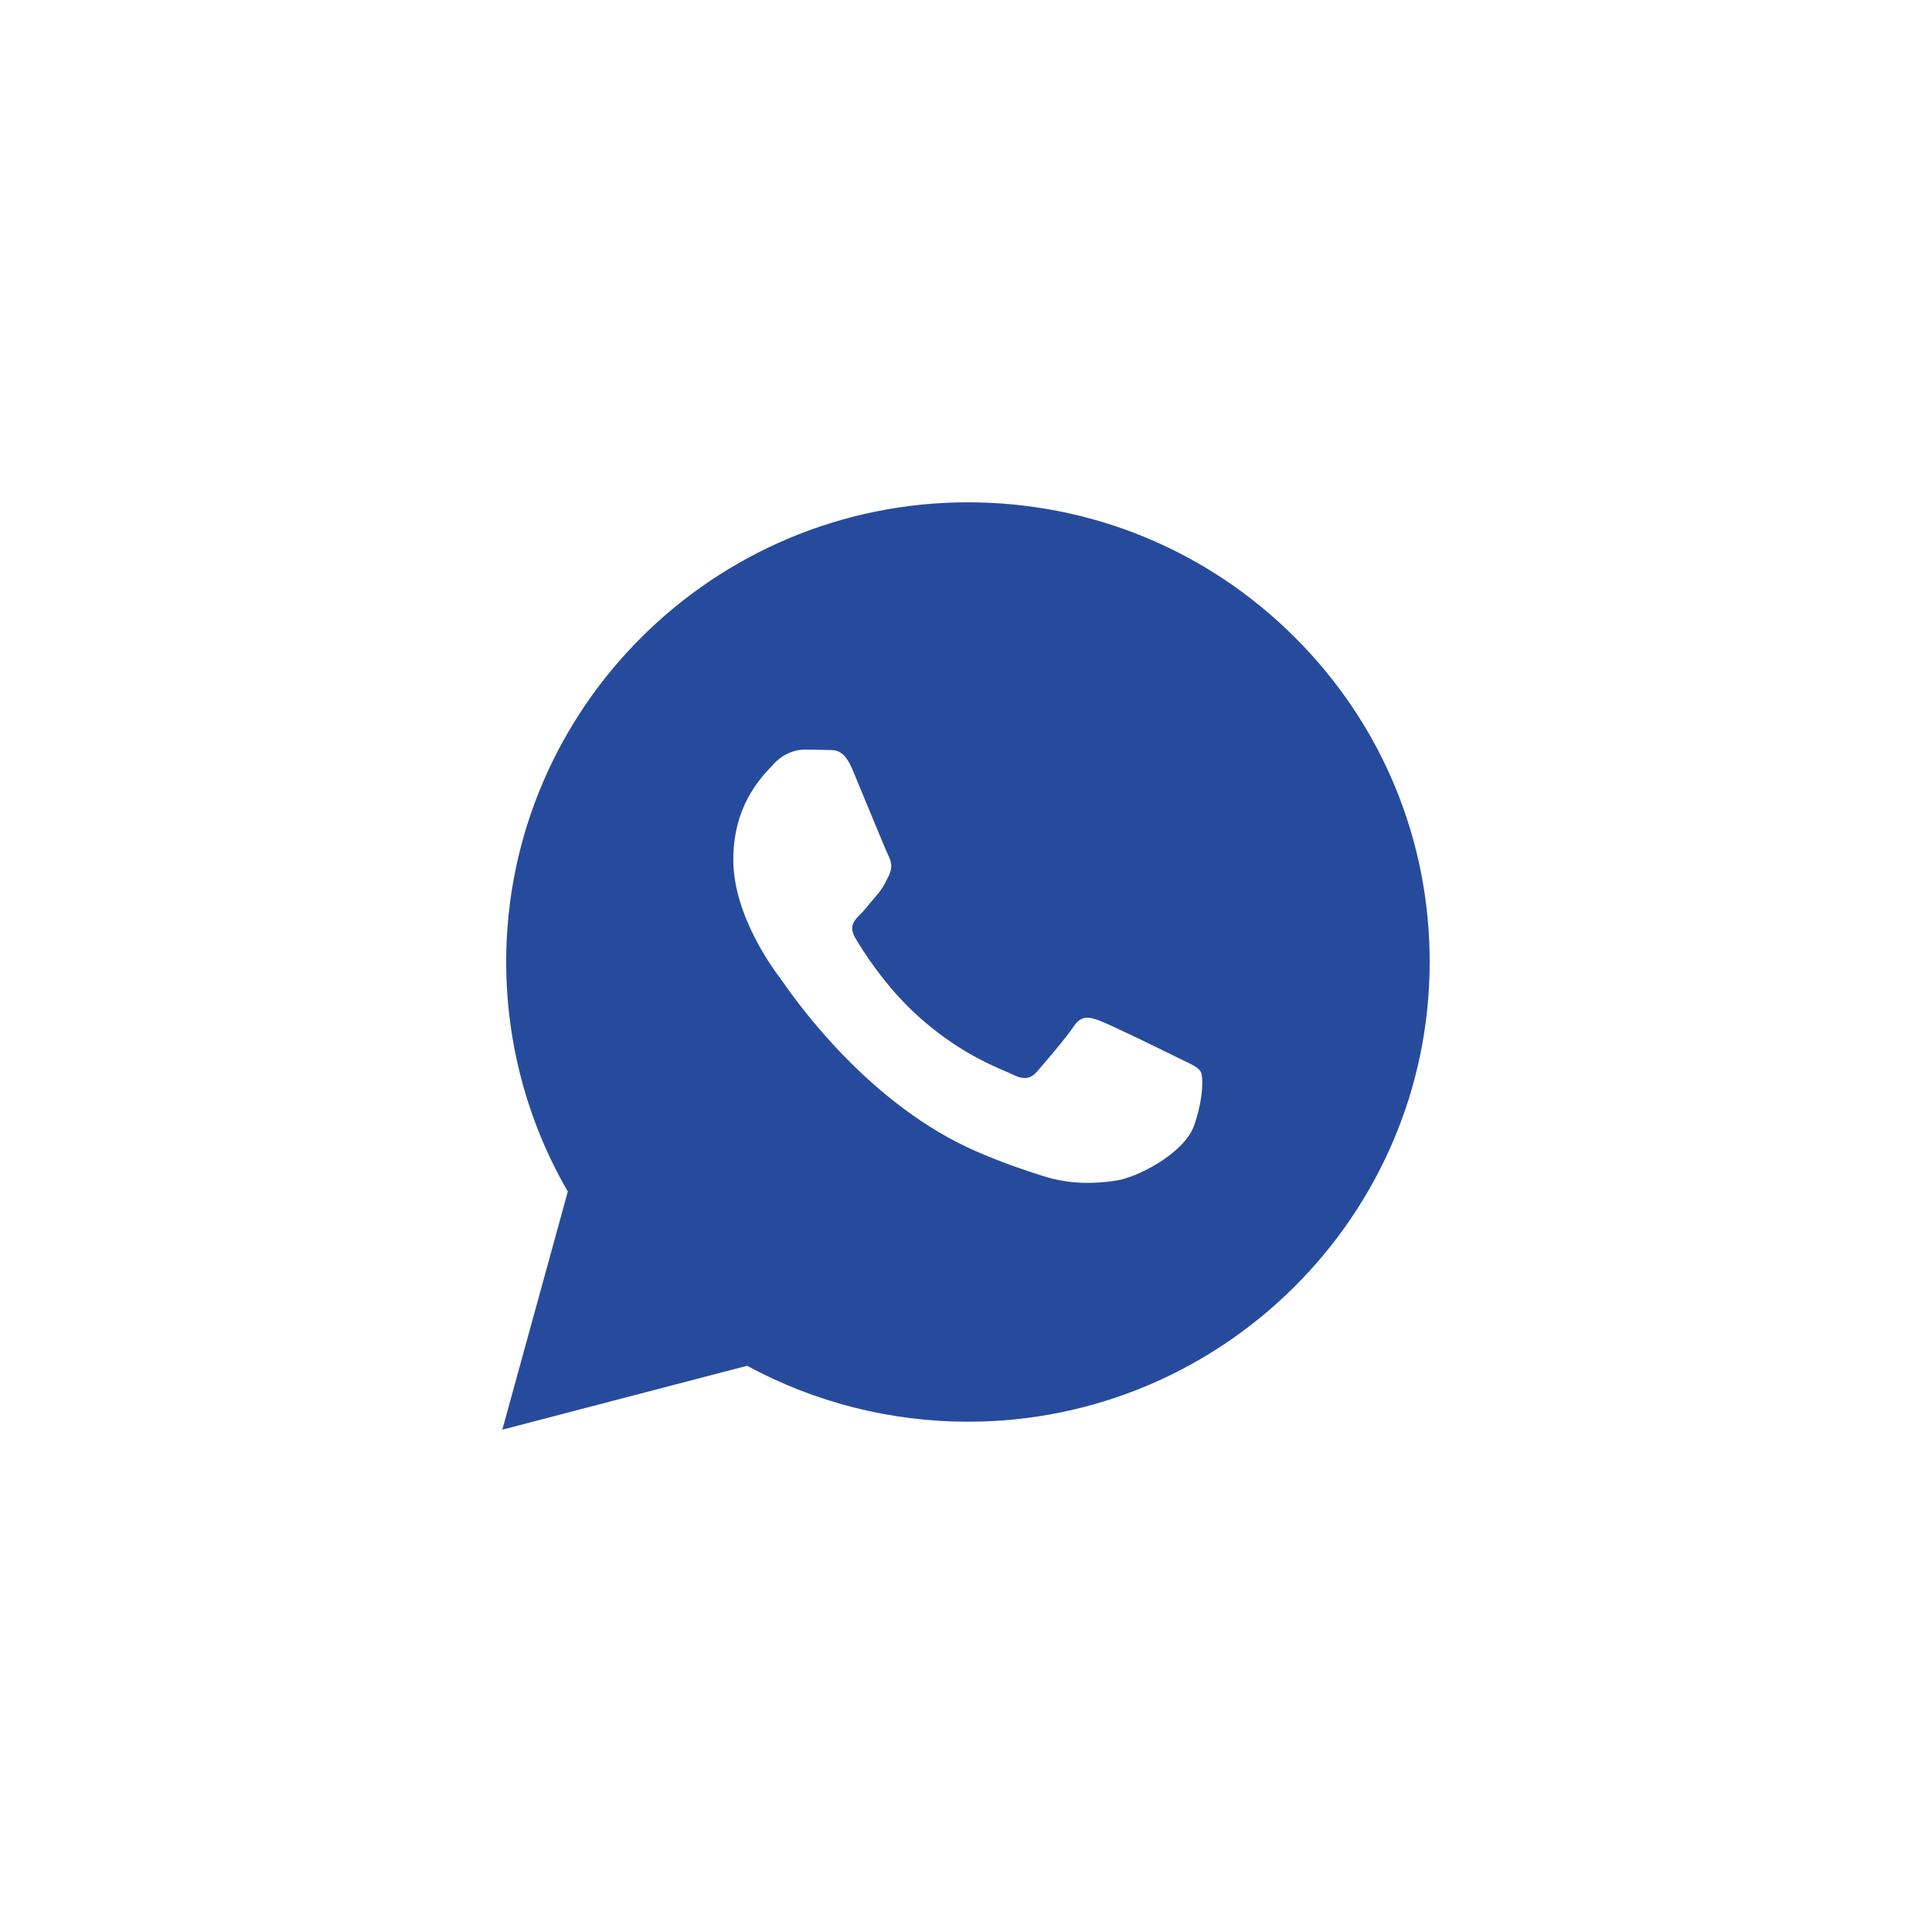<?xml version="1.0" encoding="UTF-8"?> <svg xmlns="http://www.w3.org/2000/svg" width="50" height="50" viewBox="0 0 50 50" fill="none"><path fill-rule="evenodd" clip-rule="evenodd" d="M25.05 13C28.247 13.001 31.248 14.24 33.504 16.488C35.76 18.736 37.002 21.724 37 24.902C36.997 31.459 31.636 36.794 25.05 36.794H25.045C23.046 36.793 21.08 36.294 19.335 35.346L13 37L14.695 30.837C13.65 29.034 13.1 26.988 13.1 24.892C13.103 18.335 18.464 13 25.05 13ZM28.459 26.415C28.732 26.515 30.2 27.233 30.499 27.382C30.557 27.411 30.611 27.437 30.661 27.461C30.87 27.561 31.011 27.629 31.071 27.73C31.146 27.854 31.146 28.449 30.897 29.143C30.648 29.837 29.455 30.47 28.882 30.555C28.367 30.632 27.716 30.664 27.001 30.438C26.567 30.301 26.011 30.118 25.299 29.812C22.498 28.608 20.606 25.907 20.25 25.398C20.225 25.363 20.207 25.338 20.198 25.325L20.197 25.323C20.043 25.12 18.978 23.71 18.978 22.251C18.978 20.883 19.653 20.166 19.965 19.835C19.986 19.812 20.006 19.791 20.023 19.772C20.297 19.474 20.621 19.4 20.82 19.4C21.019 19.4 21.218 19.402 21.392 19.41C21.413 19.412 21.436 19.411 21.459 19.411C21.633 19.41 21.85 19.409 22.064 19.92C22.146 20.118 22.267 20.411 22.395 20.72C22.652 21.342 22.935 22.027 22.985 22.127C23.059 22.276 23.109 22.449 23.009 22.647C22.994 22.677 22.98 22.706 22.967 22.733C22.892 22.884 22.837 22.996 22.711 23.143C22.661 23.201 22.61 23.263 22.558 23.325C22.455 23.45 22.352 23.575 22.263 23.664C22.113 23.812 21.958 23.972 22.132 24.27C22.306 24.567 22.906 25.54 23.793 26.328C24.747 27.175 25.576 27.533 25.997 27.715C26.079 27.75 26.146 27.779 26.194 27.803C26.493 27.952 26.667 27.928 26.841 27.729C27.015 27.531 27.588 26.862 27.787 26.564C27.986 26.266 28.185 26.316 28.459 26.415Z" fill="#274B9C"></path></svg> 